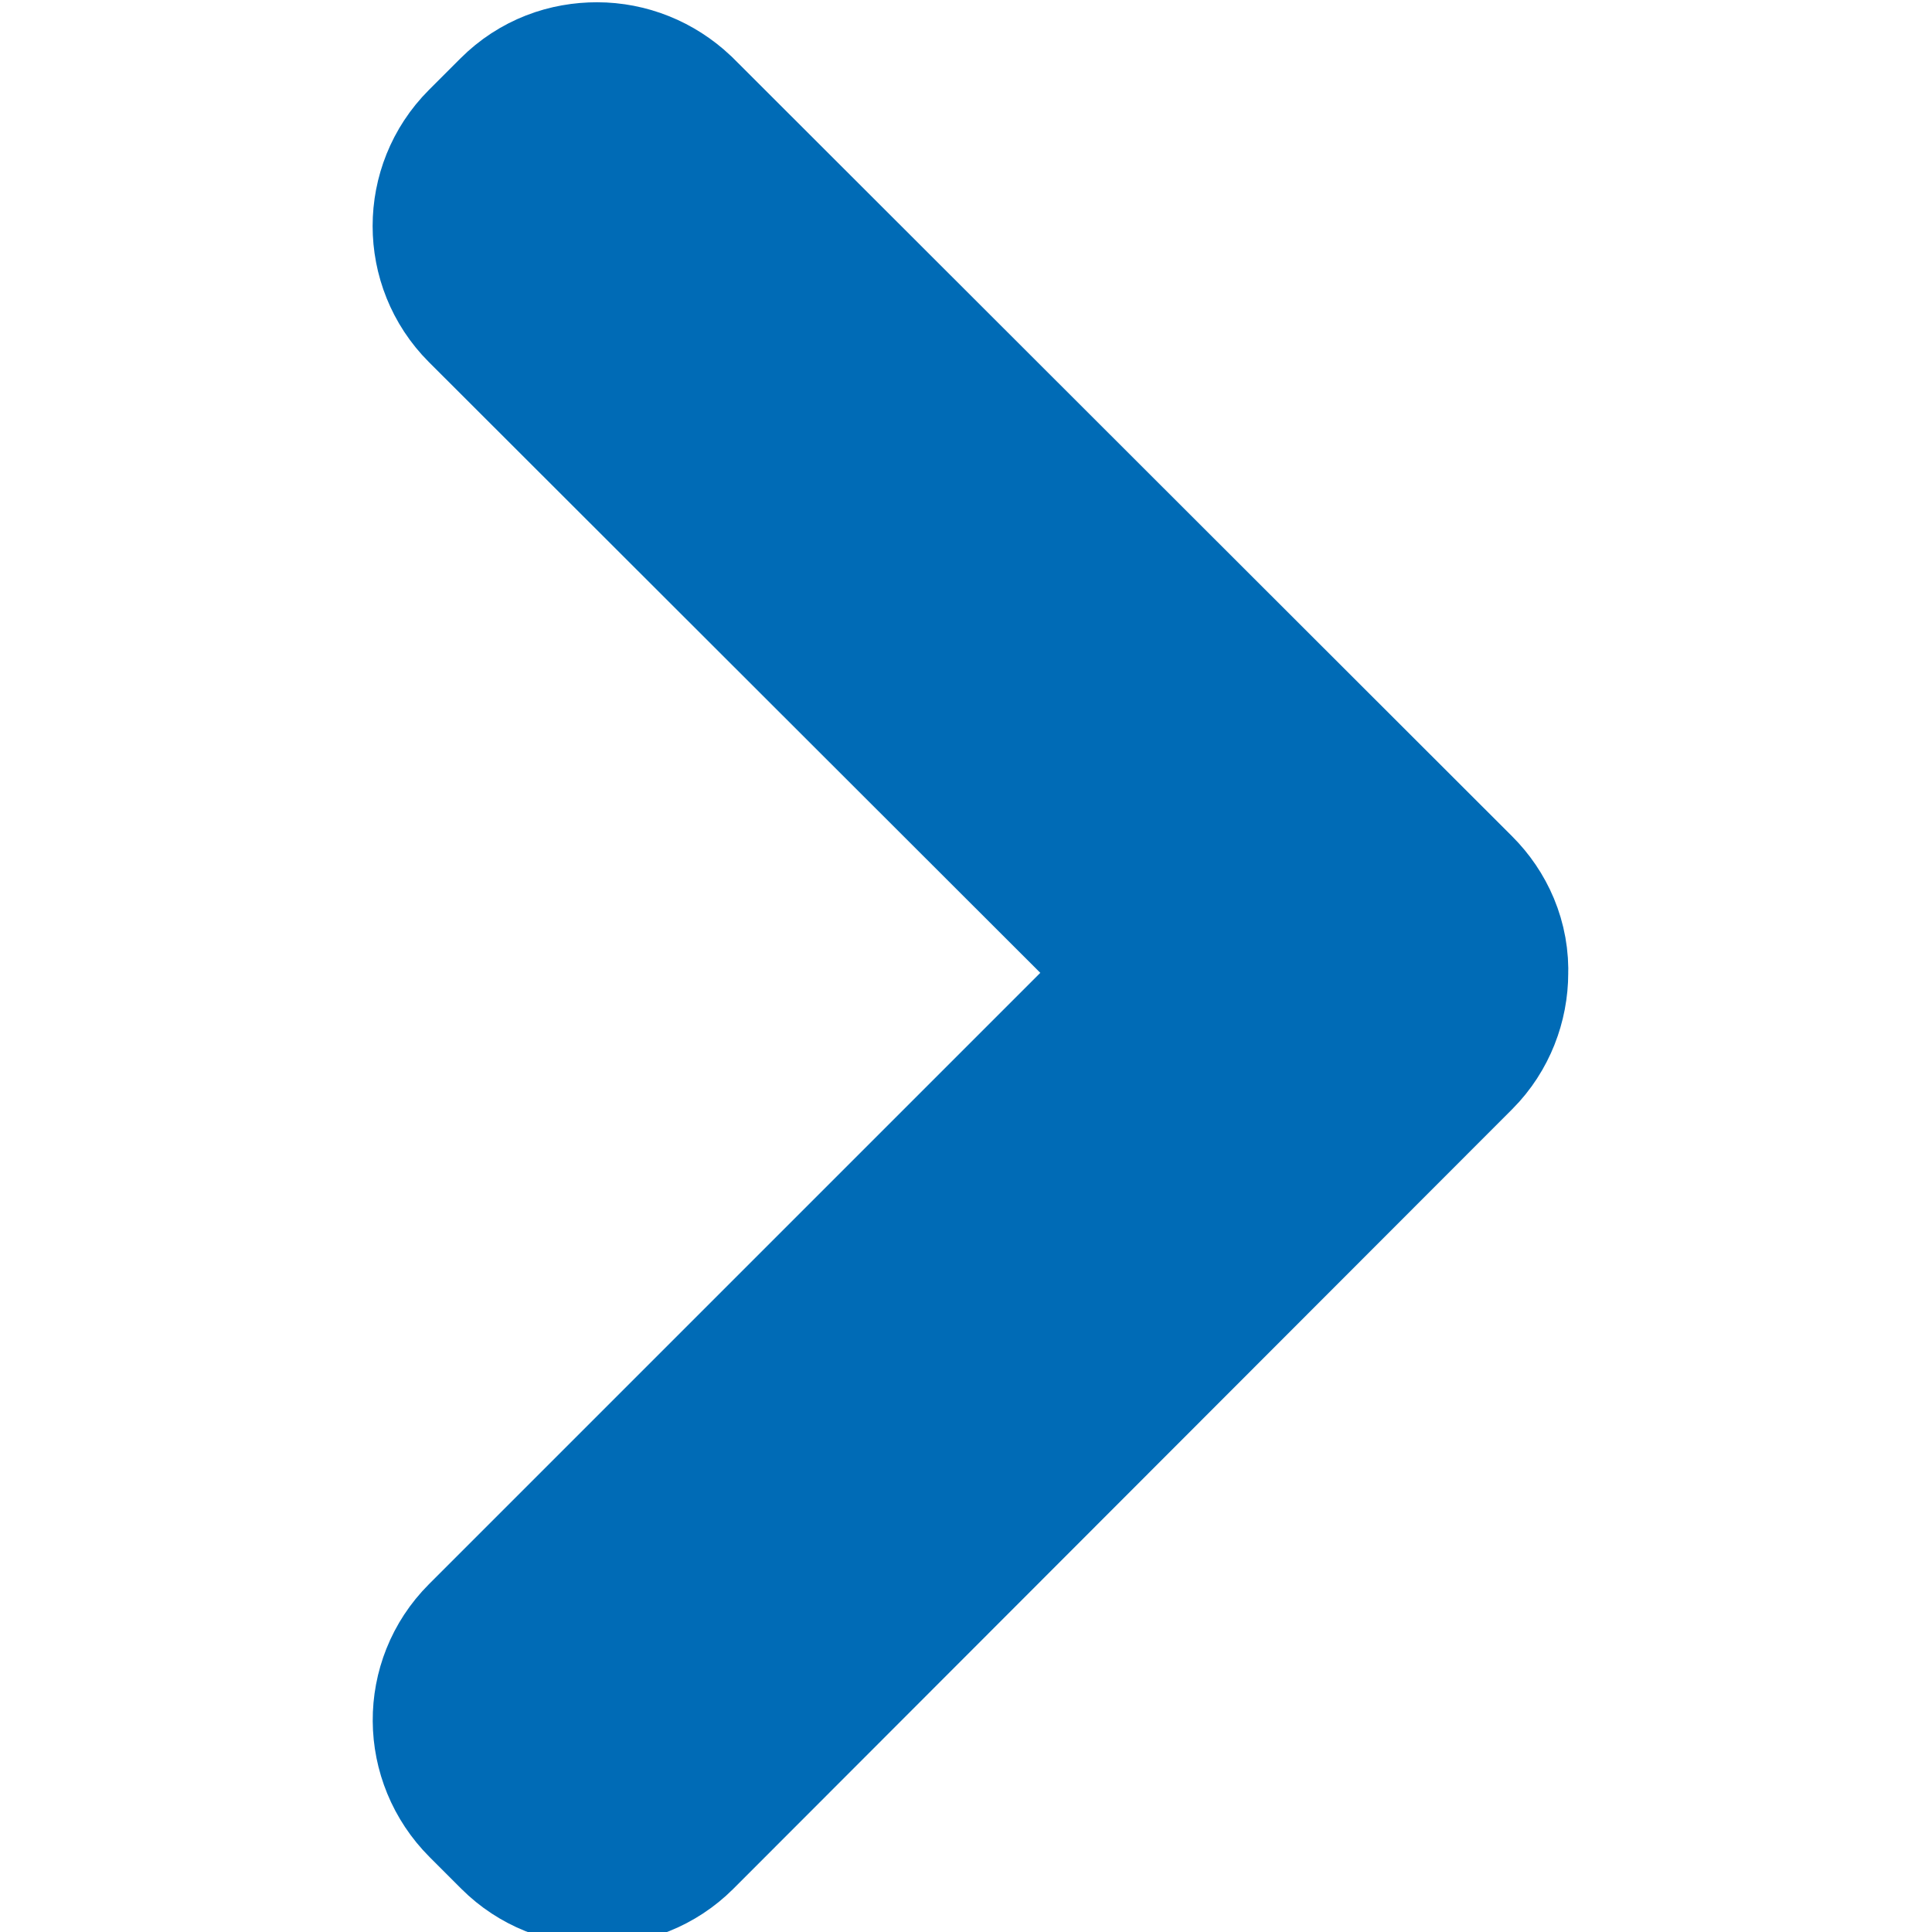 <?xml version="1.0" encoding="utf-8"?>
<!-- Generator: Adobe Illustrator 26.4.1, SVG Export Plug-In . SVG Version: 6.00 Build 0)  -->
<svg version="1.1" id="Layer_1" xmlns="http://www.w3.org/2000/svg" xmlns:xlink="http://www.w3.org/1999/xlink" x="0px" y="0px"
	 viewBox="0 0 256 256" style="enable-background:new 0 0 256 256;" xml:space="preserve">
<style type="text/css">
	.st0{fill:#006BB6;stroke:#006BB6;stroke-width:35;stroke-miterlimit:10;}
	.st1{fill:#006BB6;}
</style>
<path class="st0" d="M69.2,222.3l93.4-93.4L69.2,35.6c-3.1-3.1-3.1-8.2,0-11.3l4.2-4.2c1.6-1.6,3.6-2.3,5.7-2.3s4.1,0.8,5.7,2.3
	L188,123.2c1.5,1.5,2.4,3.5,2.3,5.7c0,2.1-0.8,4.2-2.3,5.7L84.8,237.9c-3.1,3.1-8.2,3.1-11.3,0l-4.2-4.2
	C66.1,230.5,66.1,225.4,69.2,222.3z"/>
<rect x="-415" y="117" class="st1" width="157" height="147"/>
</svg>
